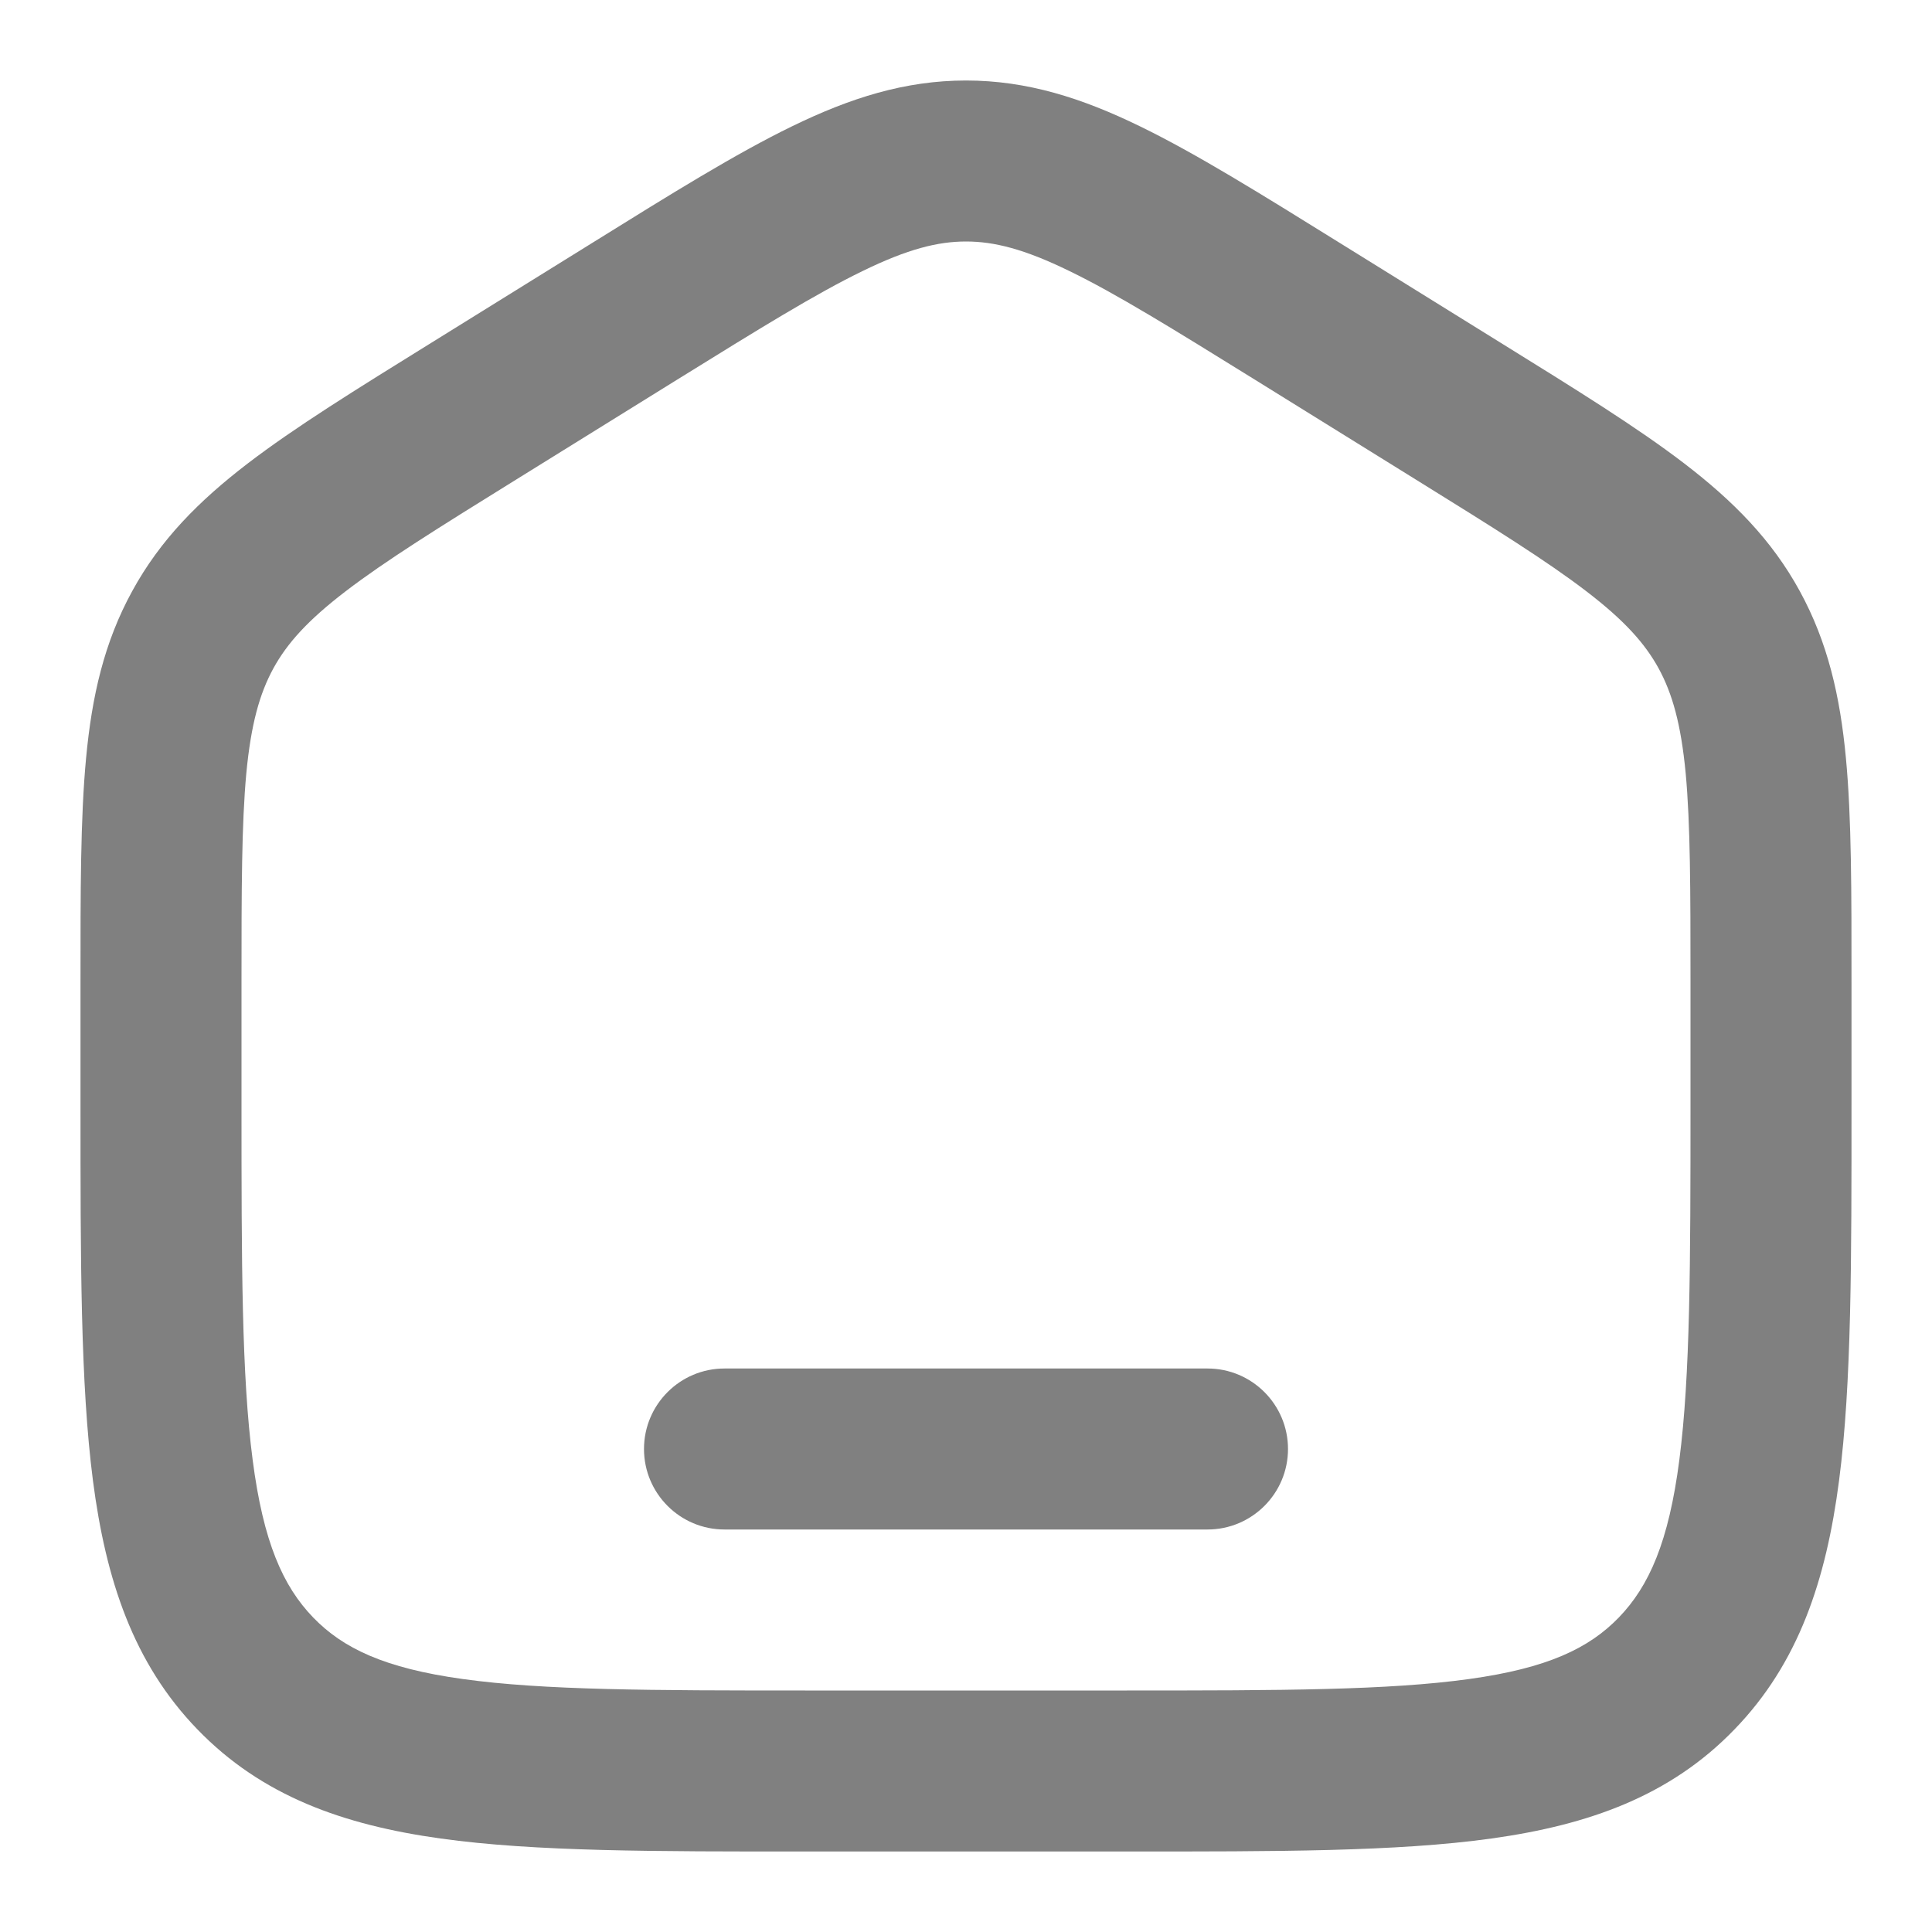 <svg width="18" height="18" viewBox="0 0 18 18" fill="none" xmlns="http://www.w3.org/2000/svg">
<path d="M5.913 2.9L6.309 3.537L5.913 2.9ZM12.087 2.9L11.691 3.537H11.691L12.087 2.9ZM13.587 3.831L13.191 4.468L13.587 3.831ZM4.413 3.831L4.809 4.468L4.413 3.831ZM11.25 14.25C11.664 14.25 12 13.914 12 13.5C12 13.086 11.664 12.75 11.25 12.75V13.5V14.25ZM6.75 12.75C6.336 12.75 6 13.086 6 13.5C6 13.914 6.336 14.25 6.75 14.25V13.5V12.75ZM10.5 16.5V15.75H7.5V16.5V17.25H10.5V16.5ZM4.413 3.831L4.809 4.468L6.309 3.537L5.913 2.9L5.518 2.263L4.018 3.194L4.413 3.831ZM12.087 2.9L11.691 3.537L13.191 4.468L13.587 3.831L13.982 3.194L12.482 2.263L12.087 2.9ZM1.5 10.294H2.25V9.153H1.5H0.75V10.294H1.5ZM16.5 9.153H15.75V10.294H16.5H17.25V9.153H16.5ZM5.913 2.9L6.309 3.537C7.074 3.063 7.6 2.737 8.037 2.525C8.459 2.319 8.739 2.25 9 2.25V1.5V0.75C8.43 0.75 7.919 0.914 7.381 1.176C6.858 1.43 6.256 1.804 5.518 2.263L5.913 2.9ZM12.087 2.9L12.482 2.263C11.743 1.804 11.142 1.43 10.619 1.176C10.081 0.914 9.57 0.75 9 0.75V1.5V2.25C9.261 2.25 9.541 2.319 9.963 2.525C10.4 2.737 10.926 3.063 11.691 3.537L12.087 2.9ZM7.5 16.5V15.75C6.064 15.75 5.065 15.748 4.311 15.643C3.582 15.542 3.196 15.357 2.918 15.07L2.379 15.591L1.839 16.112C2.44 16.734 3.2 17.003 4.105 17.129C4.985 17.252 6.108 17.25 7.5 17.25V16.5ZM1.5 10.294H0.75C0.75 11.736 0.749 12.891 0.866 13.795C0.986 14.719 1.242 15.495 1.839 16.112L2.379 15.591L2.918 15.07C2.637 14.779 2.453 14.368 2.354 13.602C2.251 12.817 2.25 11.777 2.25 10.294H1.5ZM10.5 16.5V17.25C11.892 17.25 13.014 17.252 13.895 17.129C14.8 17.003 15.56 16.734 16.16 16.112L15.621 15.591L15.082 15.07C14.804 15.357 14.418 15.542 13.688 15.643C12.935 15.748 11.936 15.75 10.5 15.75V16.5ZM16.5 10.294H15.75C15.75 11.777 15.748 12.817 15.646 13.602C15.547 14.368 15.363 14.779 15.082 15.07L15.621 15.591L16.16 16.112C16.758 15.495 17.014 14.719 17.134 13.795C17.252 12.891 17.25 11.736 17.25 10.294H16.5ZM13.587 3.831L13.191 4.468C13.915 4.917 14.412 5.227 14.78 5.509C15.135 5.781 15.325 5.994 15.453 6.227L16.111 5.867L16.768 5.507C16.507 5.029 16.146 4.666 15.692 4.318C15.252 3.981 14.682 3.628 13.982 3.194L13.587 3.831ZM16.5 9.153H17.25C17.25 8.309 17.251 7.624 17.198 7.063C17.144 6.487 17.029 5.984 16.768 5.507L16.111 5.867L15.453 6.227C15.581 6.462 15.661 6.744 15.705 7.203C15.749 7.678 15.75 8.281 15.75 9.153H16.5ZM4.413 3.831L4.018 3.194C3.318 3.628 2.748 3.981 2.308 4.318C1.854 4.666 1.493 5.029 1.232 5.507L1.889 5.867L2.547 6.227C2.675 5.994 2.865 5.781 3.22 5.509C3.588 5.227 4.085 4.917 4.809 4.468L4.413 3.831ZM1.5 9.153H2.25C2.25 8.281 2.251 7.678 2.295 7.203C2.339 6.744 2.419 6.462 2.547 6.227L1.889 5.867L1.232 5.507C0.97 5.984 0.856 6.487 0.802 7.063C0.749 7.624 0.75 8.309 0.75 9.153H1.5ZM11.25 13.5V12.75H6.75V13.5V14.25H11.25V13.5Z" fill="url(#paint0_linear_417_2429)"/>
<defs>
<linearGradient id="paint0_linear_417_2429" x1="9" y1="1.5" x2="9" y2="16.5" gradientUnits="userSpaceOnUse">
<stop stop-color="#808080"/>
<stop offset="1" stop-color="#808080"/>
</linearGradient>
<clipPath id="clip0_417_2429">
<rect width="18" height="18" fill="white"/>
</clipPath>
</defs>
</svg>
